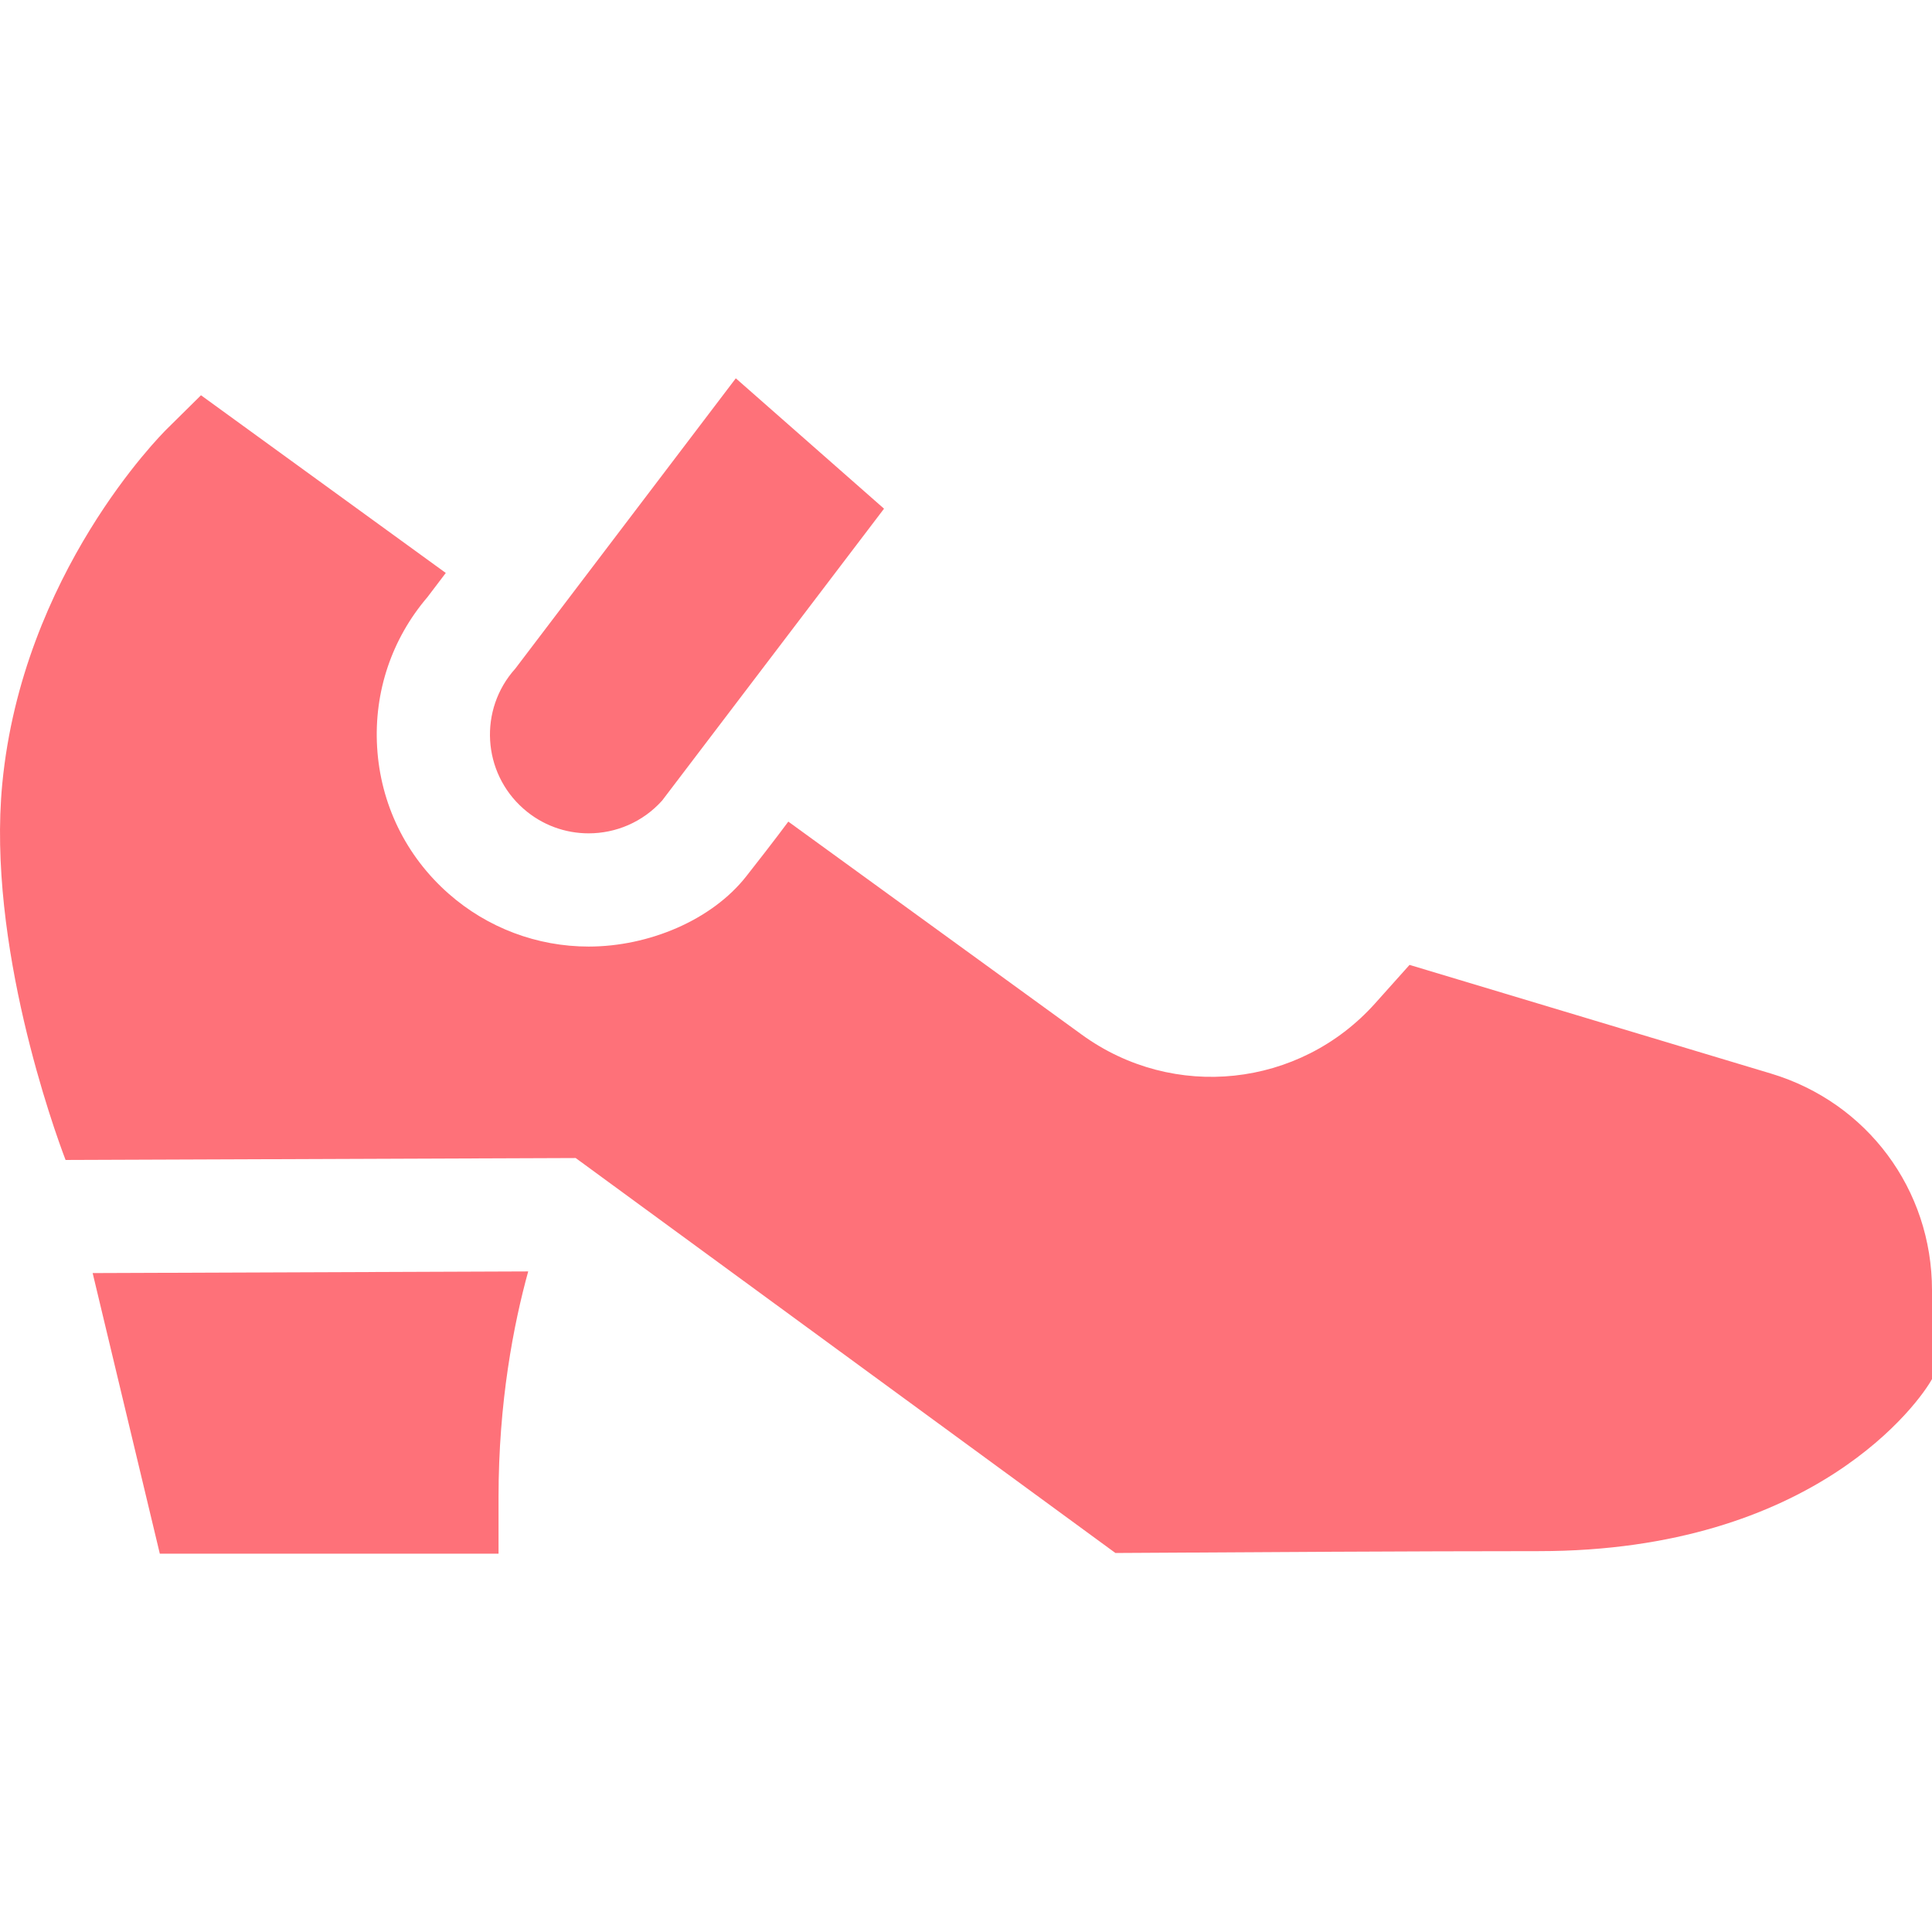 <svg width="68" height="68" viewBox="0 0 68 68" fill="none" xmlns="http://www.w3.org/2000/svg">
<g clip-path="url(#clip0_80_15540)">
<path d="M62.33 37.785L49.611 33.961L48.397 35.318C45.738 38.285 41.302 38.758 38.078 36.418L27.746 28.918C27.746 28.918 27.277 29.559 26.263 30.847C25.048 32.39 22.829 33.316 20.718 33.316C18.904 33.316 17.155 32.656 15.793 31.457C14.285 30.131 13.39 28.296 13.273 26.291C13.16 24.352 13.788 22.486 15.046 21.015L15.69 20.166L7.074 13.912L5.872 15.1C5.664 15.305 0.788 20.199 0.08 27.588C-0.46 33.224 1.906 39.777 2.308 40.827L20.262 40.759L39.259 54.66C43.319 54.634 49.936 54.595 54.159 54.595C63.9 54.595 67.597 49.286 68 48.538V45.411C68 41.869 65.721 38.804 62.33 37.785Z" fill="#FE7179"/>
<path d="M3.261 44.808L5.625 54.685H17.547V52.693C17.547 49.346 18.077 46.613 18.591 44.75L3.261 44.808Z" fill="#FE7179"/>
<path d="M18.425 28.465C19.084 29.046 19.903 29.331 20.718 29.331C21.669 29.331 22.616 28.943 23.302 28.181L31.115 17.904L25.898 13.315L18.137 23.533C16.843 24.97 16.972 27.188 18.425 28.465Z" fill="#FE7179"/>
</g>
<defs>
<clipPath id="clip0_80_15540">
<rect width="68" height="68" fill="white"/>
</clipPath>
</defs>
</svg>
